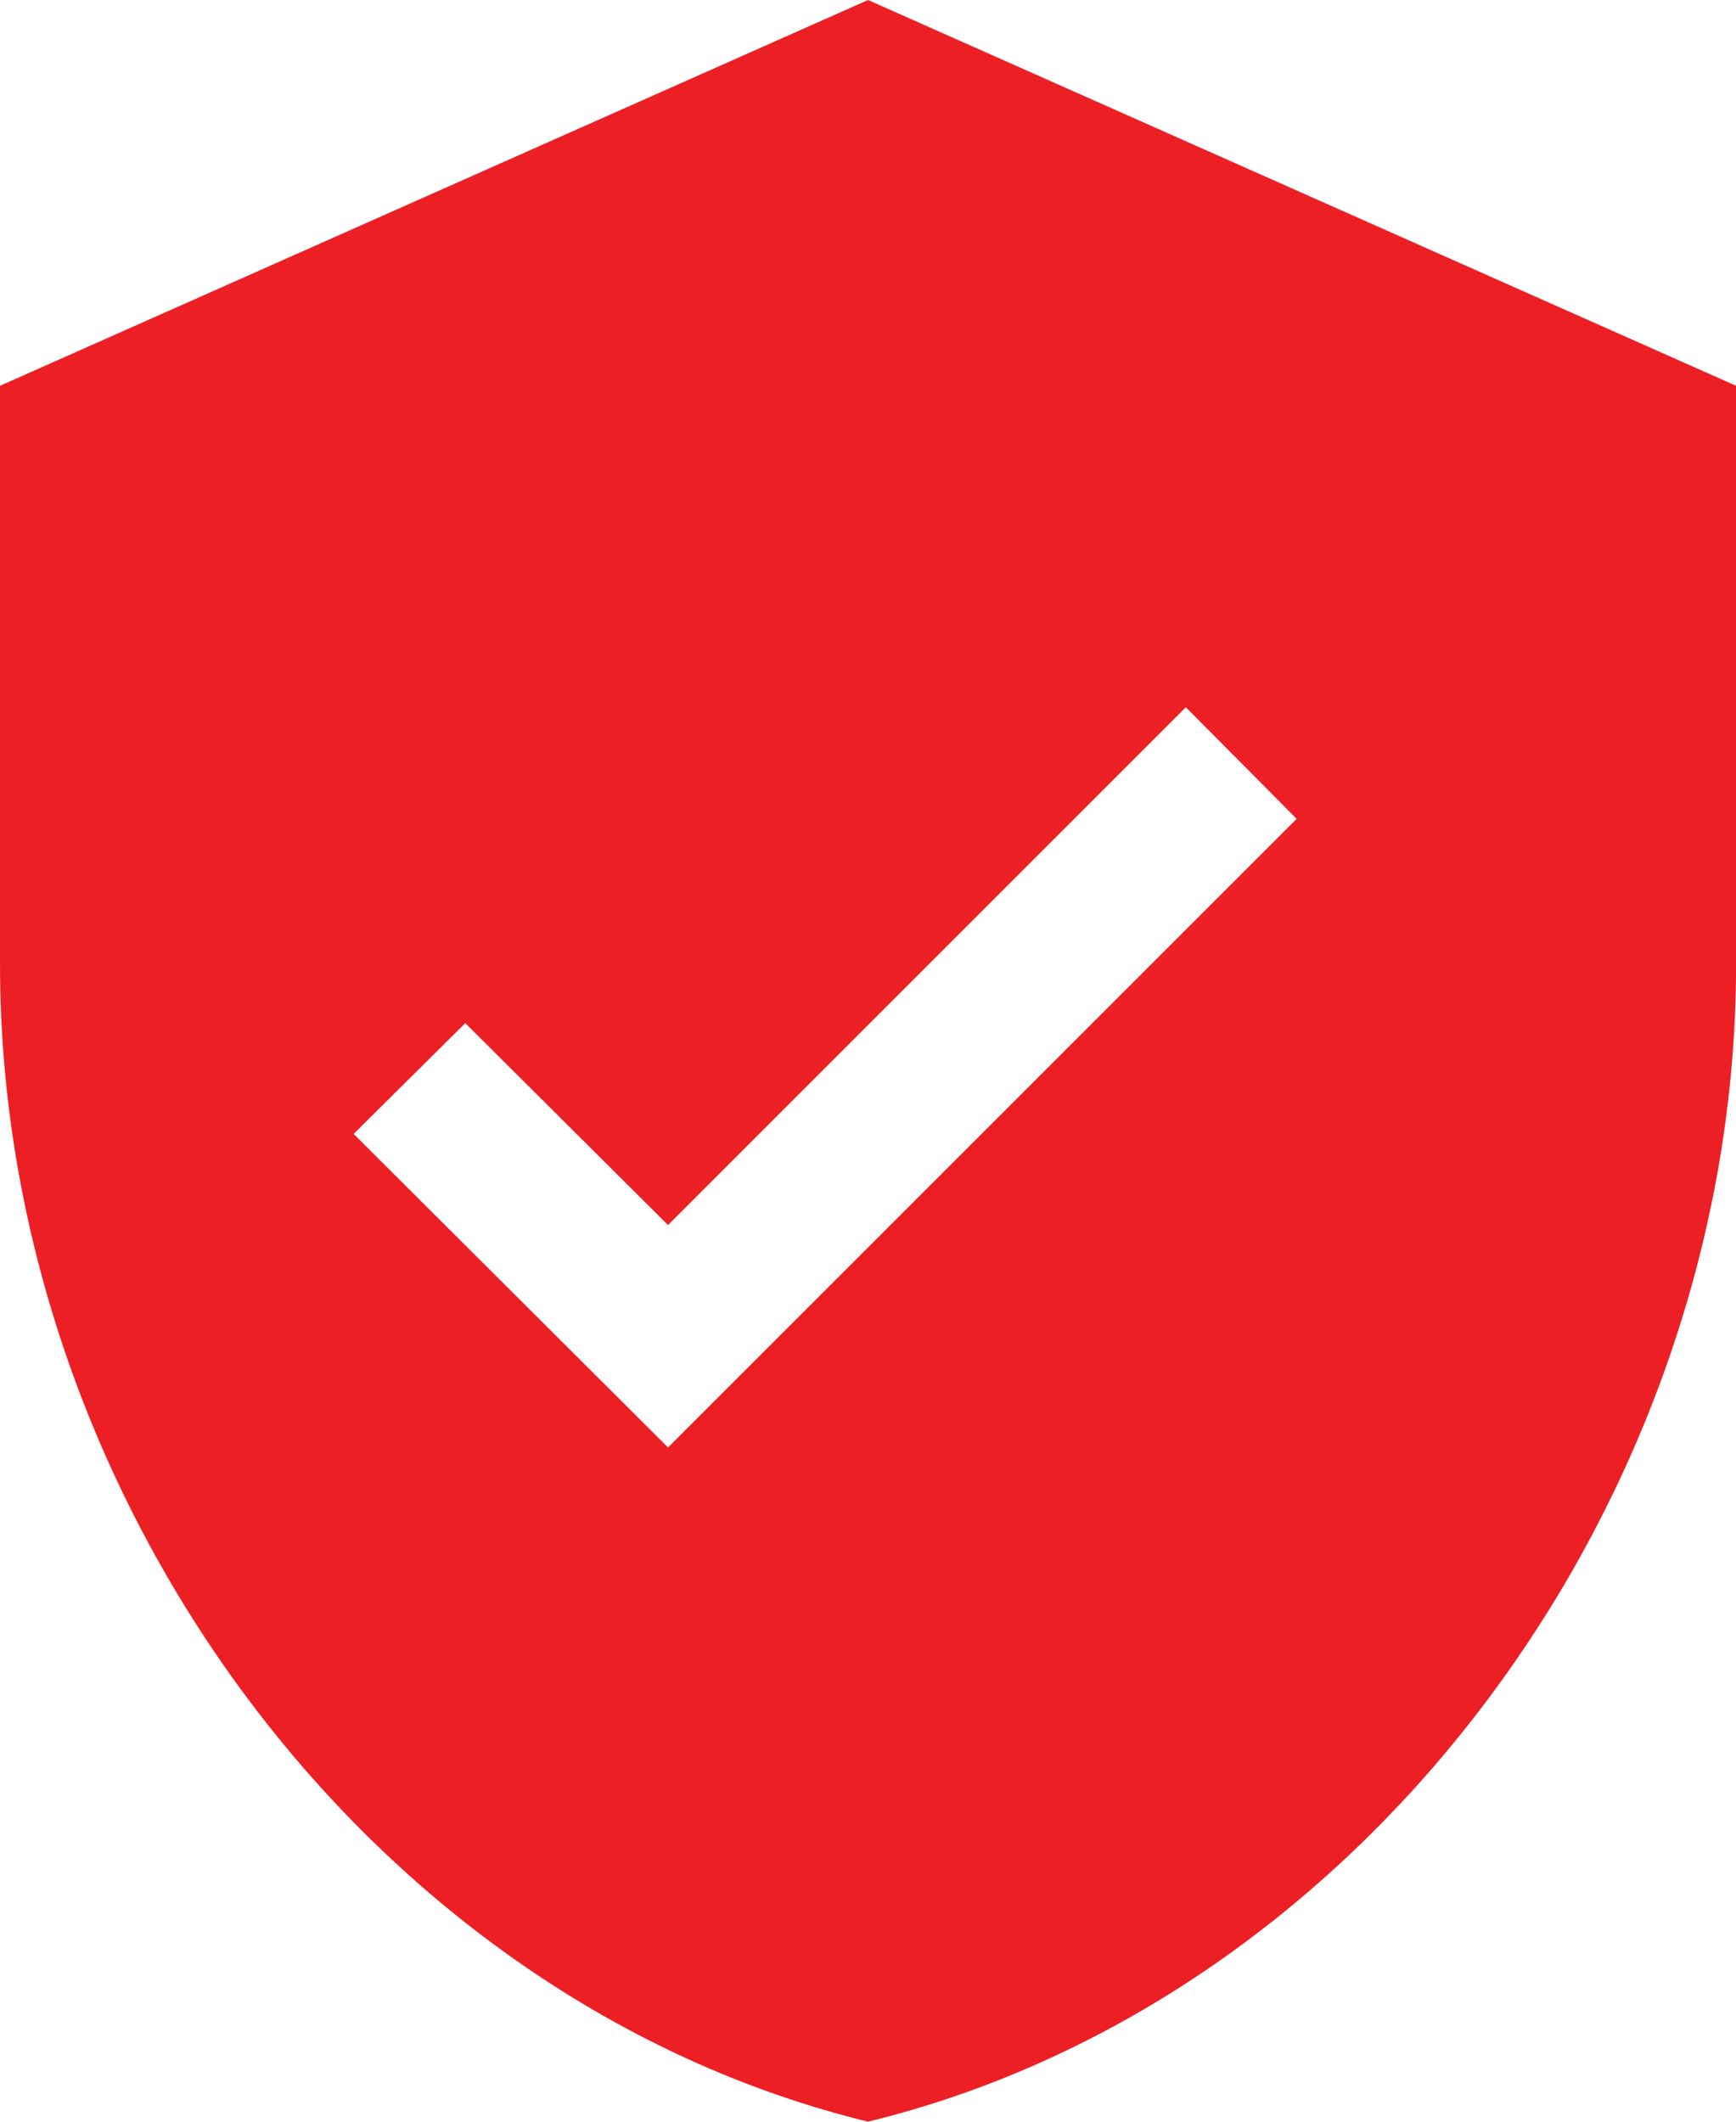 <?xml version="1.0" encoding="UTF-8" standalone="no"?> <!-- Uploaded to: SVG Repo, www.svgrepo.com, Generator: SVG Repo Mixer Tools --> <svg xmlns:inkscape="http://www.inkscape.org/namespaces/inkscape" xmlns:sodipodi="http://sodipodi.sourceforge.net/DTD/sodipodi-0.dtd" xmlns="http://www.w3.org/2000/svg" xmlns:svg="http://www.w3.org/2000/svg" height="600" width="490.91" version="1.1" id="Capa_1" viewBox="0 0 304.132 371.717" xml:space="preserve" sodipodi:docname="hand-shake-svgrepo-com.svg" inkscape:export-filename="..\Desktop\c3-t3.svg" inkscape:export-xdpi="96" inkscape:export-ydpi="96"><defs id="defs1"></defs> <g style="fill:#ec2024;fill-opacity:1" id="g6" transform="matrix(20.651,0,0,20.651,-103.254,-61.953)"><path fill-rule="evenodd" clip-rule="evenodd" d="M 12.364,3 5,6.273 v 4.909 c 0,4.541 3.142,8.787 7.364,9.818 4.222,-1.031 7.364,-5.277 7.364,-9.818 V 6.273 Z M 15.06,9 16,9.947 10.667,15.28 8,12.62 8.947,11.68 10.667,13.393 Z" fill="#000000" id="path1-3" style="fill:#ec2024;fill-opacity:1"></path></g></svg> 